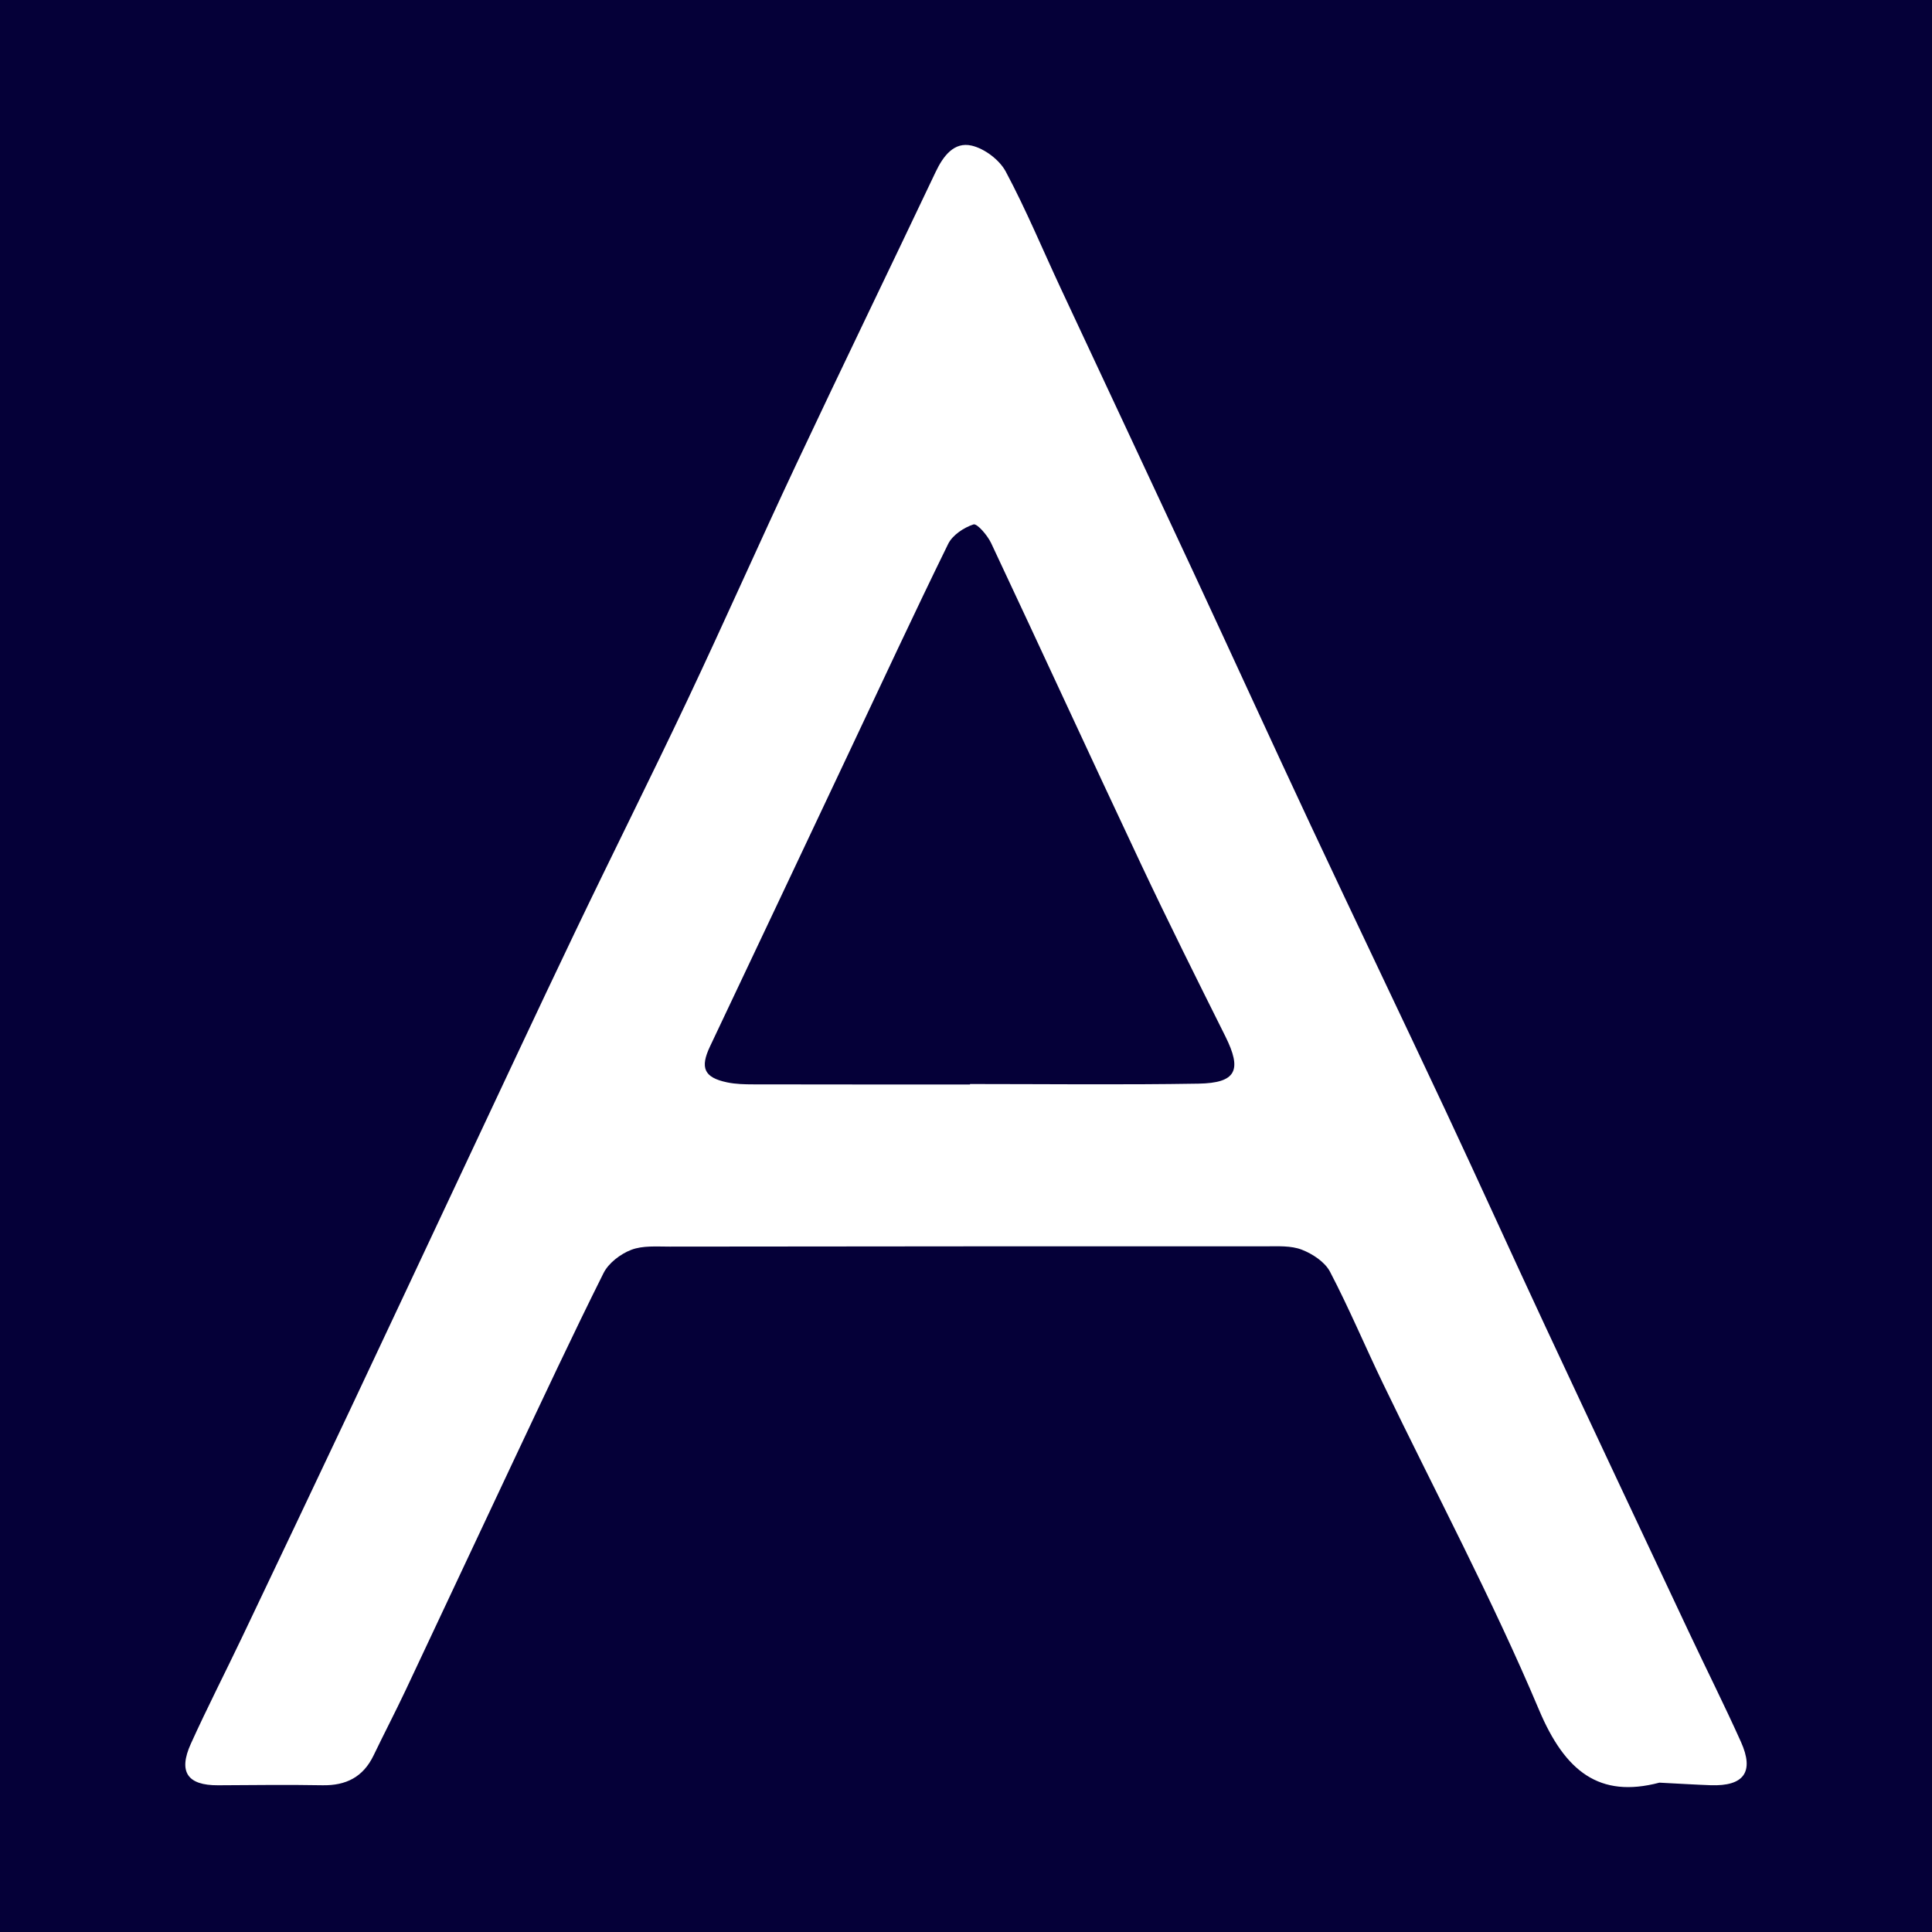<?xml version="1.0" encoding="utf-8"?>
<!-- Generator: Adobe Illustrator 17.0.0, SVG Export Plug-In . SVG Version: 6.00 Build 0)  -->
<!DOCTYPE svg PUBLIC "-//W3C//DTD SVG 1.1//EN" "http://www.w3.org/Graphics/SVG/1.1/DTD/svg11.dtd">
<svg version="1.1" id="Layer_1" xmlns="http://www.w3.org/2000/svg" xmlns:xlink="http://www.w3.org/1999/xlink" x="0px" y="0px"
	 width="200px" height="200px" viewBox="0 0 200 200" enable-background="new 0 0 200 200" xml:space="preserve">
<rect fill="#050038" width="200" height="200"/>
<g>
	<path fill="#FFFFFF" d="M171.778,184.54c-6.211,1.642-9.771-1.161-12.459-7.535c-4.847-11.491-10.734-22.542-16.156-33.792
		c-1.852-3.842-3.505-7.785-5.479-11.561c-0.53-1.014-1.804-1.851-2.924-2.285c-1.121-0.435-2.477-0.348-3.73-0.348
		c-20.57-0.007-41.141,0.003-61.711,0.029c-1.337,0.002-2.783-0.123-3.977,0.336c-1.116,0.429-2.345,1.366-2.866,2.408
		c-3.221,6.446-6.271,12.978-9.349,19.495c-3.722,7.881-7.405,15.78-11.127,23.662c-1.074,2.275-2.238,4.508-3.33,6.776
		c-1.075,2.232-2.849,3.129-5.288,3.084c-3.605-0.066-7.212-0.016-10.819,0.002c-3.15,0.015-4.132-1.376-2.804-4.305
		c1.693-3.736,3.569-7.389,5.334-11.093c3.717-7.798,7.426-15.601,11.115-23.412c3.867-8.188,7.702-16.391,11.558-24.585
		c3.891-8.268,7.751-16.551,11.695-24.794c3.866-8.081,7.889-16.087,11.718-24.185c3.833-8.107,7.455-16.314,11.273-24.428
		c4.75-10.094,9.623-20.13,14.405-30.208c0.783-1.65,1.91-3.153,3.735-2.725c1.335,0.313,2.874,1.472,3.521,2.682
		c2.091,3.912,3.798,8.027,5.677,12.053c4.568,9.788,9.164,19.562,13.722,29.355c4.069,8.742,8.07,17.516,12.162,26.247
		c4.62,9.859,9.334,19.674,13.957,29.532c3.487,7.436,6.867,14.922,10.342,22.364c4.932,10.562,9.901,21.107,14.865,31.654
		c1.783,3.789,3.665,7.533,5.382,11.351c1.404,3.121,0.313,4.611-3.133,4.492C175.497,184.749,173.906,184.647,171.778,184.54z
		 M100.414,112.264c0-0.015,0-0.031,0-0.046c7.881,0,15.763,0.093,23.641-0.039c3.939-0.066,4.542-1.394,2.79-4.904
		c-2.953-5.917-5.91-11.834-8.728-17.815c-5.212-11.06-10.31-22.174-15.515-33.238c-0.378-0.803-1.456-2.055-1.827-1.934
		c-1.004,0.329-2.173,1.104-2.623,2.023c-3.539,7.218-6.924,14.512-10.358,21.781c-4.759,10.076-9.511,20.155-14.288,30.222
		c-1.054,2.221-0.639,3.229,1.767,3.733c0.893,0.187,1.832,0.206,2.75,0.207C85.487,112.271,92.951,112.264,100.414,112.264z"/>
</g>
</svg>
